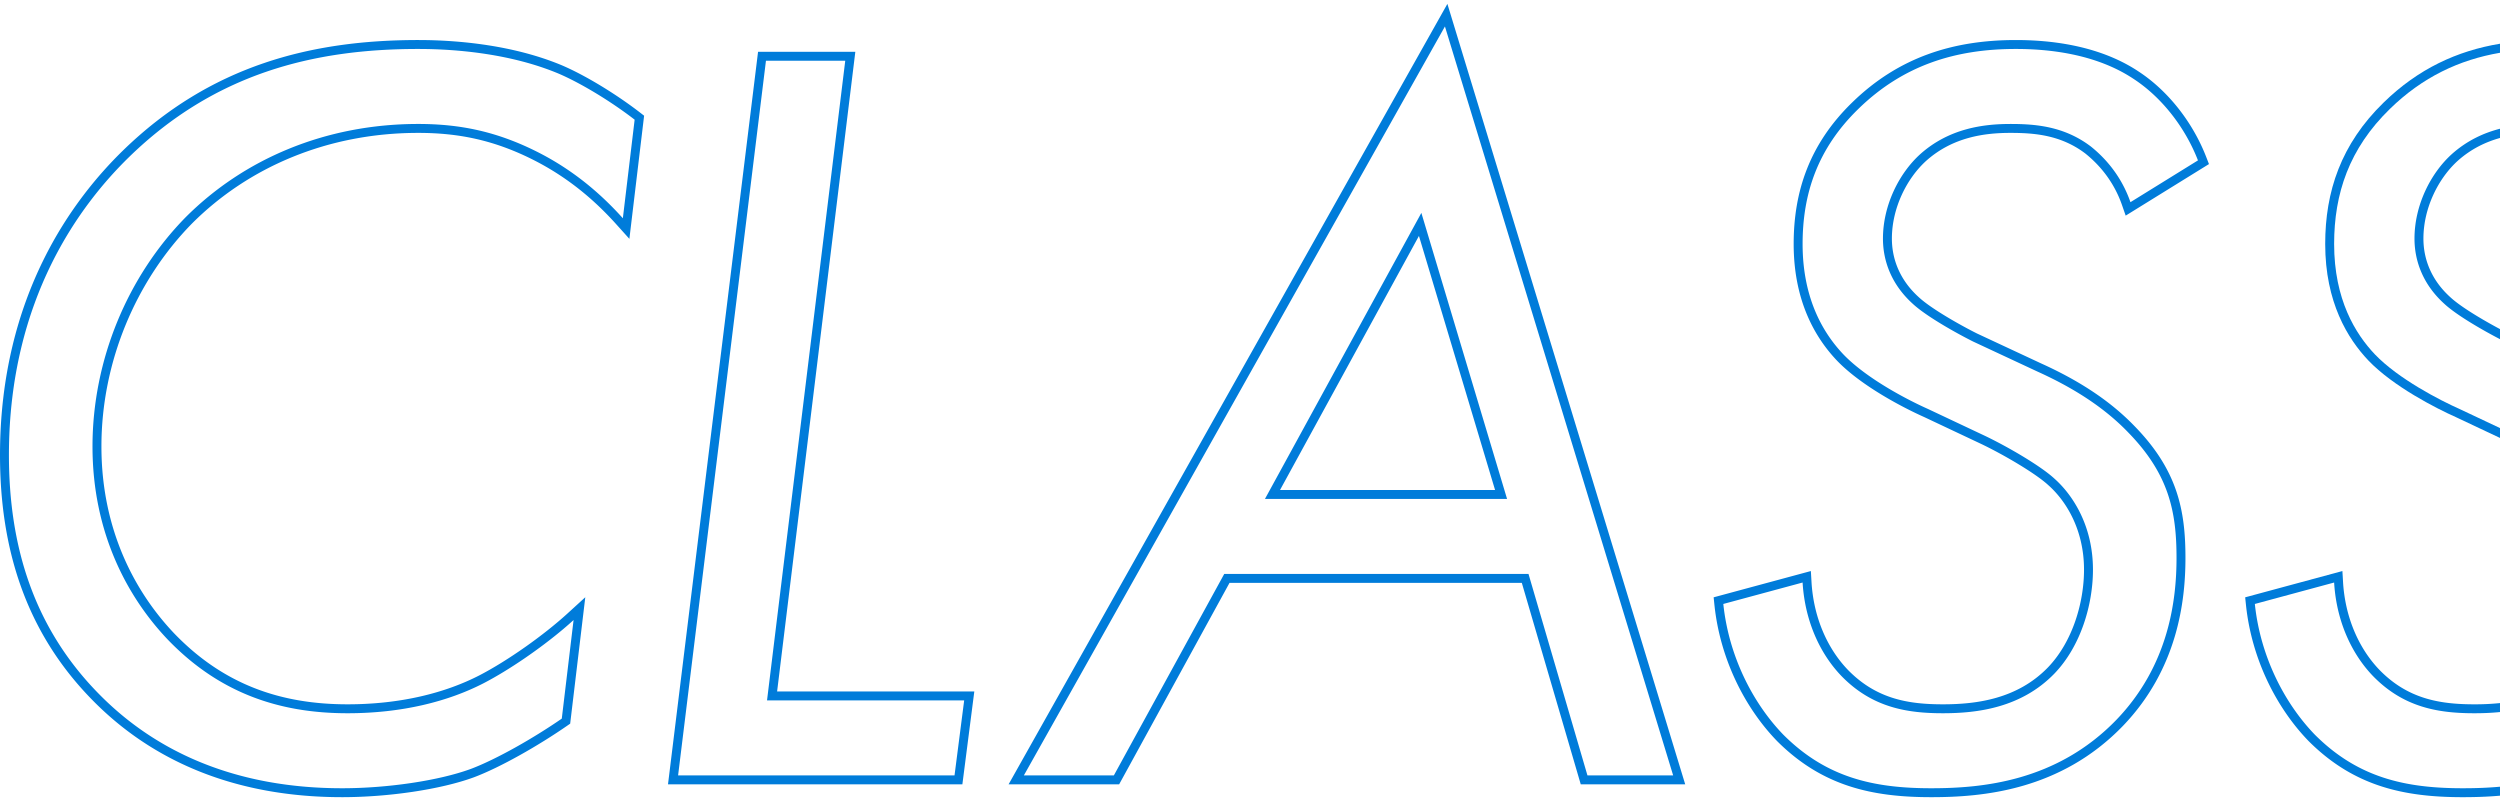 <svg width="560" height="179" viewBox="0 0 560 179" fill="none" xmlns="http://www.w3.org/2000/svg"><path fill-rule="evenodd" clip-rule="evenodd" d="M492.342 35.927c-2.88-7.44-8.16-14.16-14.4-18.24-8.64-5.76-19.44-6.72-26.4-6.72-13.44 0-25.2 3.6-35.28 13.44-9.12 8.88-12.48 18.96-12.48 30.24 0 12.48 4.8 20.16 9.12 24.72 5.28 5.52 14.64 10.32 18.96 12.24l12.72 6c5.04 2.4 12.48 6.72 15.6 9.6 4.32 3.84 8.64 10.8 8.64 20.4 0 7.68-2.64 17.04-8.64 23.28-7.44 7.68-17.28 8.88-24.96 8.88-7.92 0-15.84-1.2-22.8-8.4-4.619-4.84-7.626-11.494-8.465-18.855a37.326 37.326 0 01-.175-2.025l-17.76 4.8c1.2 11.52 6.48 22.08 13.44 29.28 9.6 9.6 20.16 12 33.12 12 11.28 0 28.08-1.44 41.52-15.36 11.76-12.24 13.44-26.88 13.44-36.24 0-10.32-1.68-18.72-10.8-28.08-5.76-6-12.96-10.32-20.4-13.68l-14.4-6.72c-3.36-1.68-10.32-5.52-13.44-8.4-4.8-4.32-6.72-9.6-6.72-14.64 0-7.44 3.6-14.64 8.4-18.96 6.48-5.76 14.16-6.72 20.16-6.72 5.52 0 12 .48 18 5.04 3.175 2.54 6.164 6.014 8.142 10.585.265.612.512 1.244.738 1.895l15.12-9.36zm-25.23-1.543c3.346 2.682 6.447 6.46 8.221 11.56l.82 2.357 18.654-11.547-.599-1.549c-3.017-7.793-8.547-14.858-15.164-19.187-9.145-6.093-20.438-7.05-27.502-7.05-13.844 0-26.146 3.729-36.677 14.008-9.555 9.305-13.083 19.927-13.083 31.671 0 13.066 5.051 21.222 9.669 26.096l.006.007c5.561 5.813 15.214 10.737 19.573 12.676l12.693 5.987c2.455 1.169 5.517 2.817 8.345 4.526 2.86 1.728 5.354 3.442 6.758 4.738l.014.013.014.012c3.938 3.501 7.968 9.935 7.968 18.905 0 7.316-2.532 16.122-8.079 21.892-6.858 7.077-15.992 8.268-23.521 8.268-7.693 0-14.949-1.16-21.357-7.785-4.678-4.903-7.631-11.878-8.086-19.612l-.144-2.455-21.778 5.886.176 1.694c1.247 11.973 6.727 22.947 13.992 30.462l.011.013.012.012c10.113 10.112 21.277 12.585 34.534 12.585 11.423 0 28.934-1.444 42.959-15.97l.004-.004c12.282-12.784 13.997-28.05 13.997-37.626 0-5.26-.425-10.189-2.087-15.047-1.669-4.877-4.541-9.564-9.275-14.423-5.996-6.244-13.437-10.69-21.003-14.108a.097.097 0 01-.011-.004l-14.353-6.698c-1.64-.821-4.162-2.17-6.652-3.665-2.535-1.52-4.903-3.113-6.302-4.404l-.009-.009-.01-.008c-4.357-3.922-6.058-8.652-6.058-13.154 0-6.839 3.334-13.507 7.735-17.47 5.937-5.274 13.016-6.21 18.825-6.21 5.411 0 11.319.485 16.77 4.617zM354.087 175.687l-13.2-45.12H275.41l-24.72 45.12h-24.763L324.215.869l53.271 174.818h-23.399zm-79.861-47.12h68.16l13.2 45.12h19.2l-51.12-167.76-94.32 167.76h20.16l24.72-45.12zm63.36-16.8l-19.2-64.08-35.04 64.08h54.24zm-50.867-2h48.18l-17.055-56.92-31.125 56.92zm-115.145-96.16l-19.68 160.08h61.92l2.16-16.8h-44.16l17.52-143.28h-17.76zm2.499 141.28l17.52-143.28h-21.788l-20.172 164.08h65.94l2.674-20.8h-44.174zM142.16 26.807c-5.28-4.08-12-8.16-17.04-10.32-10.32-4.32-22.32-5.52-31.44-5.52-23.52 0-45.6 5.52-64.8 24.24C18.32 45.527 2 66.647 2 101.927c0 20.4 5.52 38.64 20.16 53.52 12.96 13.2 30.96 21.12 54.48 21.12 10.08 0 21.6-1.68 28.8-4.32 5.76-2.16 14.16-6.96 20.4-11.28l2.64-22.08a77.229 77.229 0 01-2.25 1.973c-5.34 4.508-12.263 9.259-17.91 12.187-7.92 4.08-18.24 6.72-30.48 6.72-15.36 0-28.8-4.56-40.32-16.56-8.88-9.36-16.8-23.76-16.8-43.2s7.92-38.16 20.88-51.36c12.96-12.96 31.2-20.88 52.08-20.88 9.36 0 17.76 1.68 27.12 6.48 7.3 3.755 12.788 8.415 16.935 12.722.625.65 1.219 1.29 1.785 1.918l2.64-22.08zm-22.273 9.22c-9.051-4.642-17.133-6.26-26.207-6.26-20.358 0-38.083 7.715-50.66 20.288-12.592 12.83-20.3 31.045-20.3 49.952 0 18.853 7.668 32.775 16.247 41.819 11.086 11.547 23.974 15.941 38.873 15.941 11.955 0 21.955-2.578 29.562-6.496 6.315-3.276 14.331-8.932 19.729-13.861l3.974-3.627-3.386 28.316-.741.513c-6.309 4.368-14.861 9.267-20.836 11.508l-.007.003-.006.002c-7.487 2.745-19.256 4.442-29.489 4.442-24.008 0-42.538-8.102-55.906-21.717C5.64 141.509 0 122.715 0 101.927c0-35.976 16.667-57.58 27.482-68.15l.002-.002C47.165 14.585 69.812 8.967 93.68 8.967c9.25 0 21.548 1.211 32.212 5.675l.008.004.008.003c5.227 2.24 12.091 6.416 17.475 10.576l.898.693-3.299 27.584-2.949-3.277c-4.211-4.679-10.024-10.02-18.146-14.198z" fill="#007CDA"/><path d="M560 9.794c-9.591 1.59-18.312 5.607-26.071 13.18-9.557 9.306-13.084 19.929-13.084 31.674 0 13.065 5.05 21.221 9.668 26.095l.006.007c5.561 5.814 15.214 10.737 19.573 12.676l.02.01L560 98.1v-2.211l-9.075-4.281c-4.32-1.92-13.68-6.72-18.96-12.24-4.32-4.56-9.12-12.24-9.12-24.72 0-11.28 3.36-21.36 12.48-30.24 7.335-7.161 15.56-11.017 24.675-12.586V9.794z" fill="#007CDA"/><path d="M560 28.836c-3.638.935-7.362 2.635-10.755 5.652-4.8 4.32-8.4 11.52-8.4 18.96 0 5.04 1.92 10.32 6.72 14.64 2.835 2.617 8.841 6.027 12.435 7.888v-2.259a107.646 107.646 0 01-4.776-2.694c-2.536-1.521-4.904-3.114-6.303-4.405l-.009-.008-.009-.009c-4.358-3.922-6.058-8.651-6.058-13.153 0-6.837 3.331-13.503 7.73-17.467 2.957-2.628 6.198-4.18 9.425-5.075v-2.07zm0 149.395v-2.008c-2.997.272-5.816.345-8.355.345-12.96 0-23.52-2.4-33.12-12-6.96-7.2-12.24-17.76-13.44-29.28l17.76-4.8c.04.68.098 1.355.174 2.024.839 7.361 3.846 14.016 8.466 18.856 6.96 7.2 14.88 8.4 22.8 8.4 1.805 0 3.73-.067 5.715-.268v-2.011a54.253 54.253 0 01-5.715.279c-7.693 0-14.95-1.16-21.358-7.785-4.678-4.903-7.631-11.879-8.086-19.613l-.144-2.455-21.778 5.886.176 1.694c1.248 11.974 6.727 22.948 13.992 30.463l.011.012.012.012c10.113 10.113 21.278 12.586 34.535 12.586 2.522 0 5.342-.071 8.355-.337z" fill="#007CDA"/></svg>